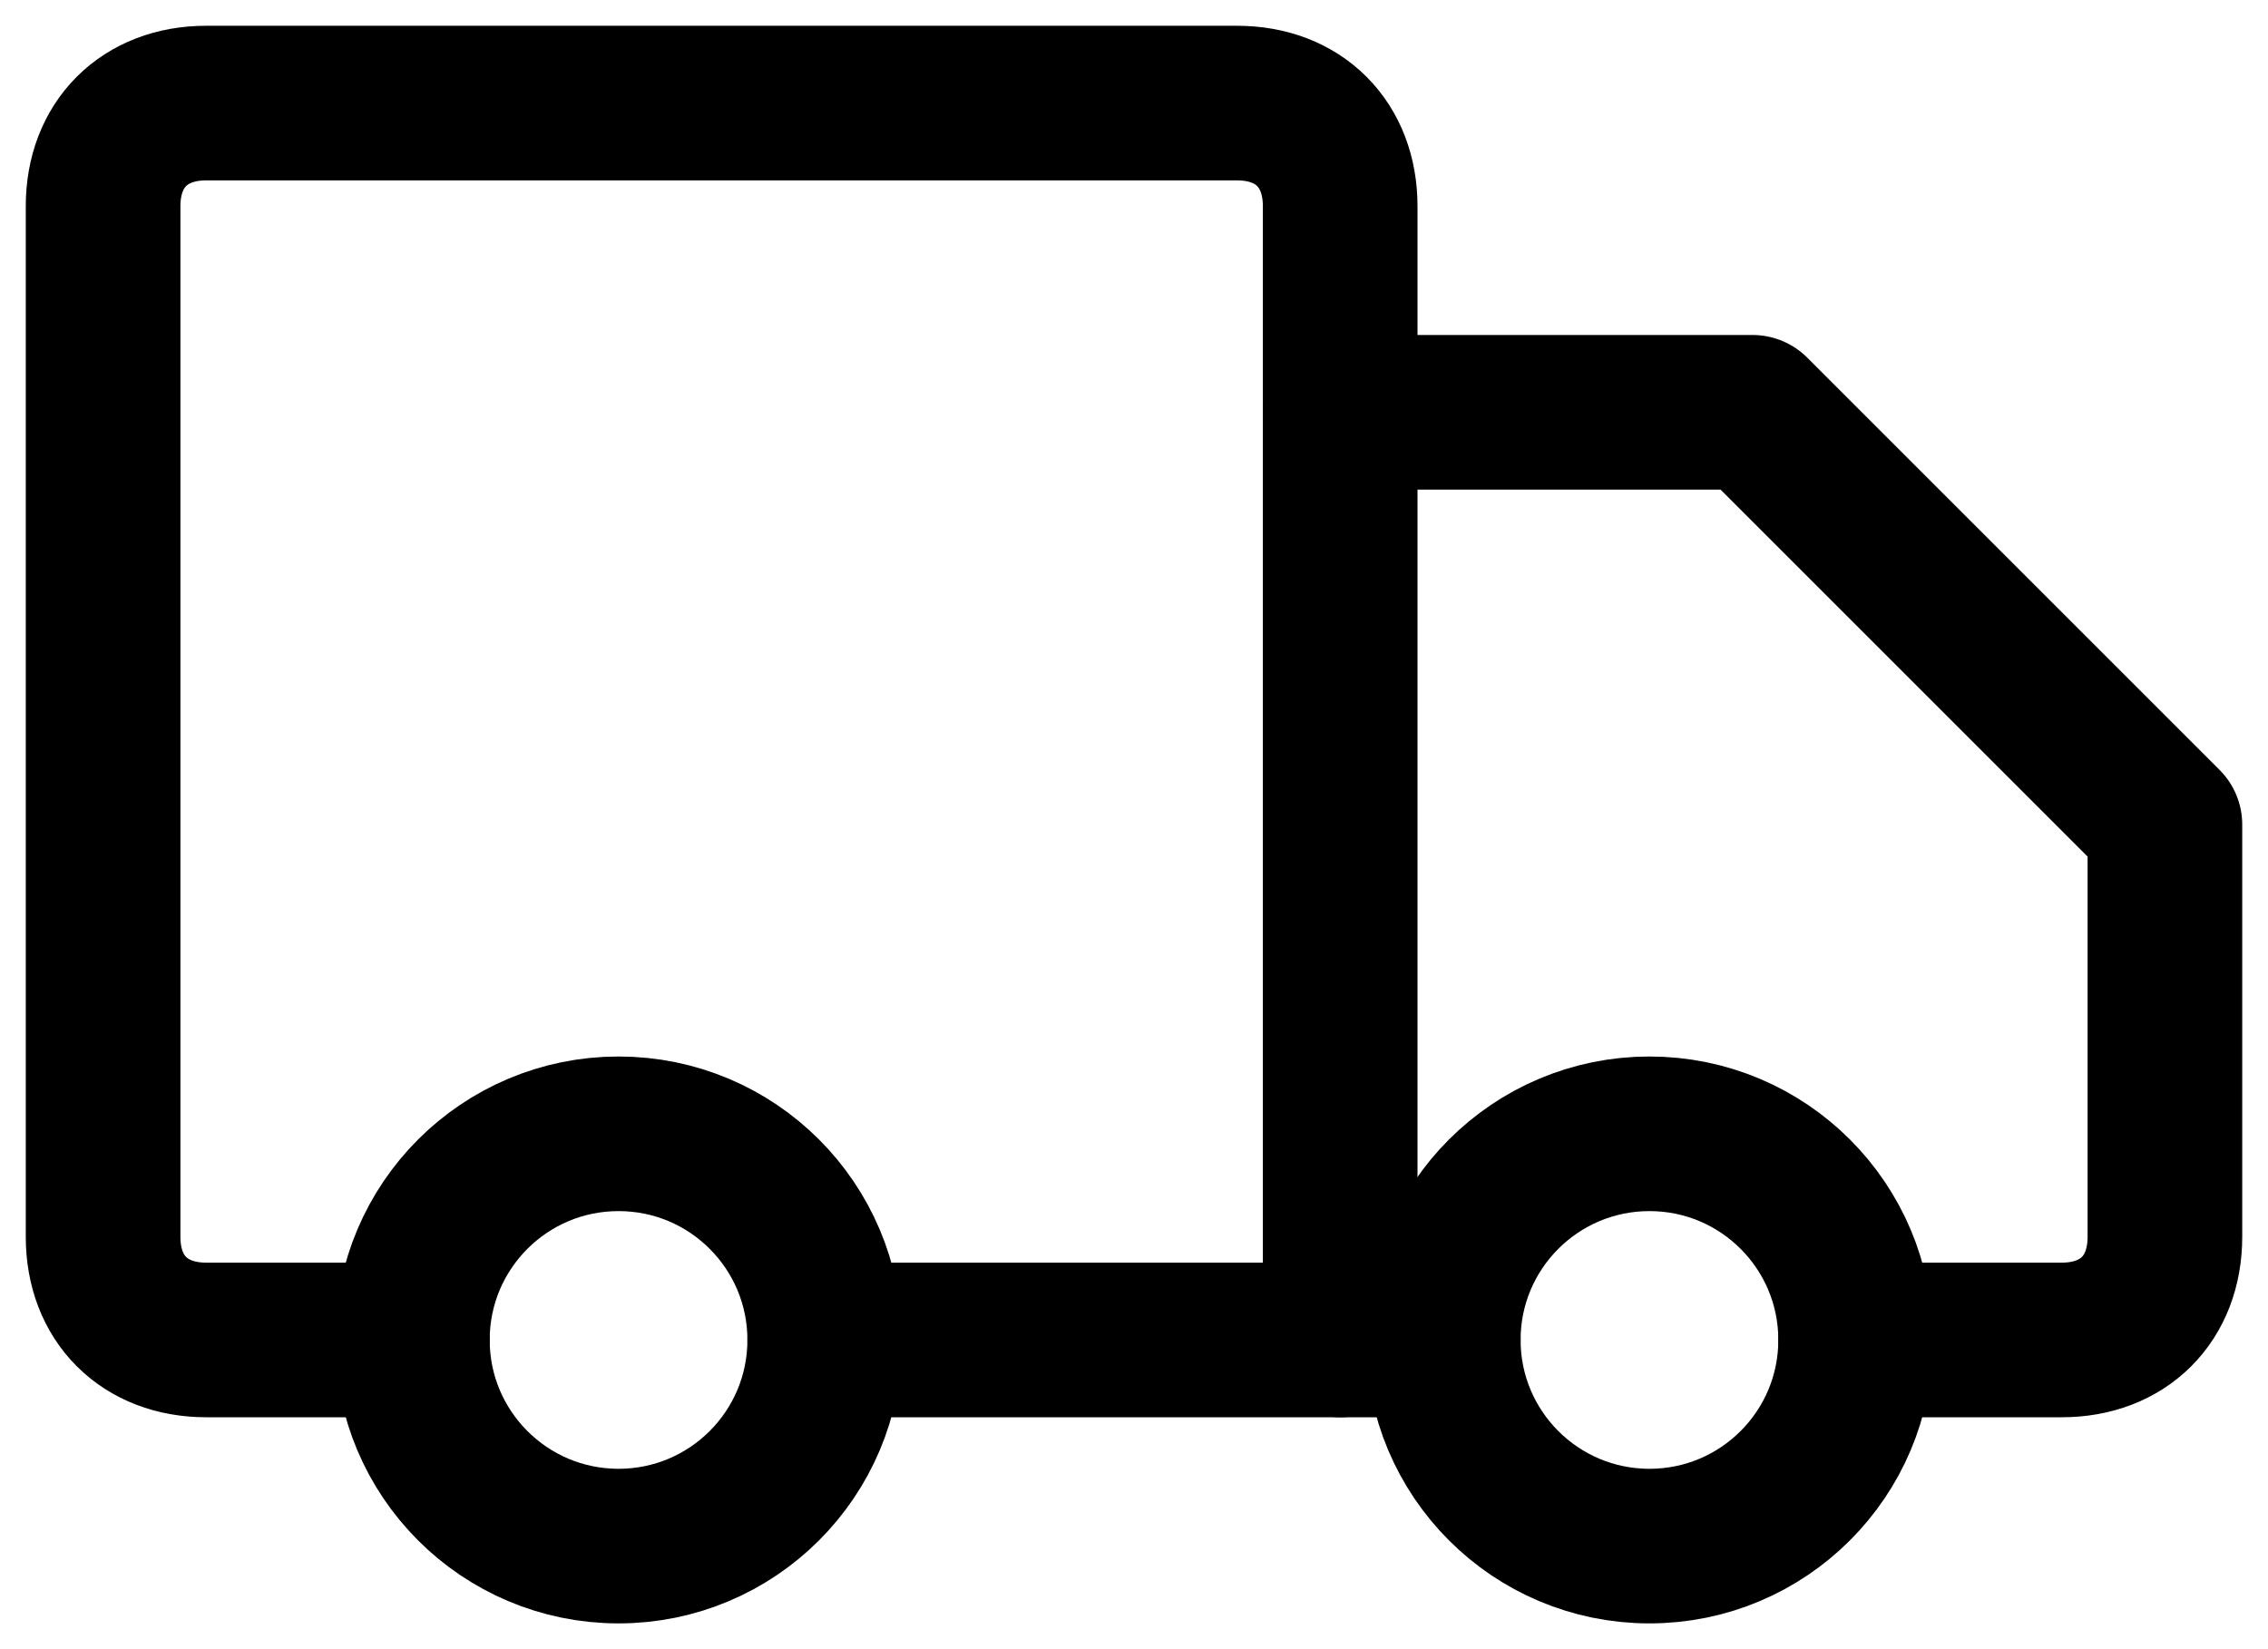 <svg xmlns="http://www.w3.org/2000/svg" width="22" height="16" viewBox="0 0 22 16" fill="none">
<path d="M4 13H2C1.4 13 1 12.6 1 12V2C1 1.4 1.4 1 2 1H12C12.6 1 13 1.4 13 2V13" stroke="currentColor" stroke-width="1.5" stroke-linecap="round" stroke-linejoin="round"></path>
<path d="M13 4H17L21 8V12C21 12.6 20.6 13 20 13H18" stroke="currentColor" stroke-width="1.5" stroke-linecap="round" stroke-linejoin="round"></path>
<path d="M6 15C7.105 15 8 14.105 8 13C8 11.895 7.105 11 6 11C4.895 11 4 11.895 4 13C4 14.105 4.895 15 6 15Z" stroke="currentColor" stroke-width="1.5" stroke-linecap="round" stroke-linejoin="round"></path>
<path d="M14 13H8" stroke="currentColor" stroke-width="1.5" stroke-linecap="round" stroke-linejoin="round"></path>
<path d="M16 15C17.105 15 18 14.105 18 13C18 11.895 17.105 11 16 11C14.895 11 14 11.895 14 13C14 14.105 14.895 15 16 15Z" stroke="currentColor" stroke-width="1.5" stroke-linecap="round" stroke-linejoin="round"></path>
</svg>